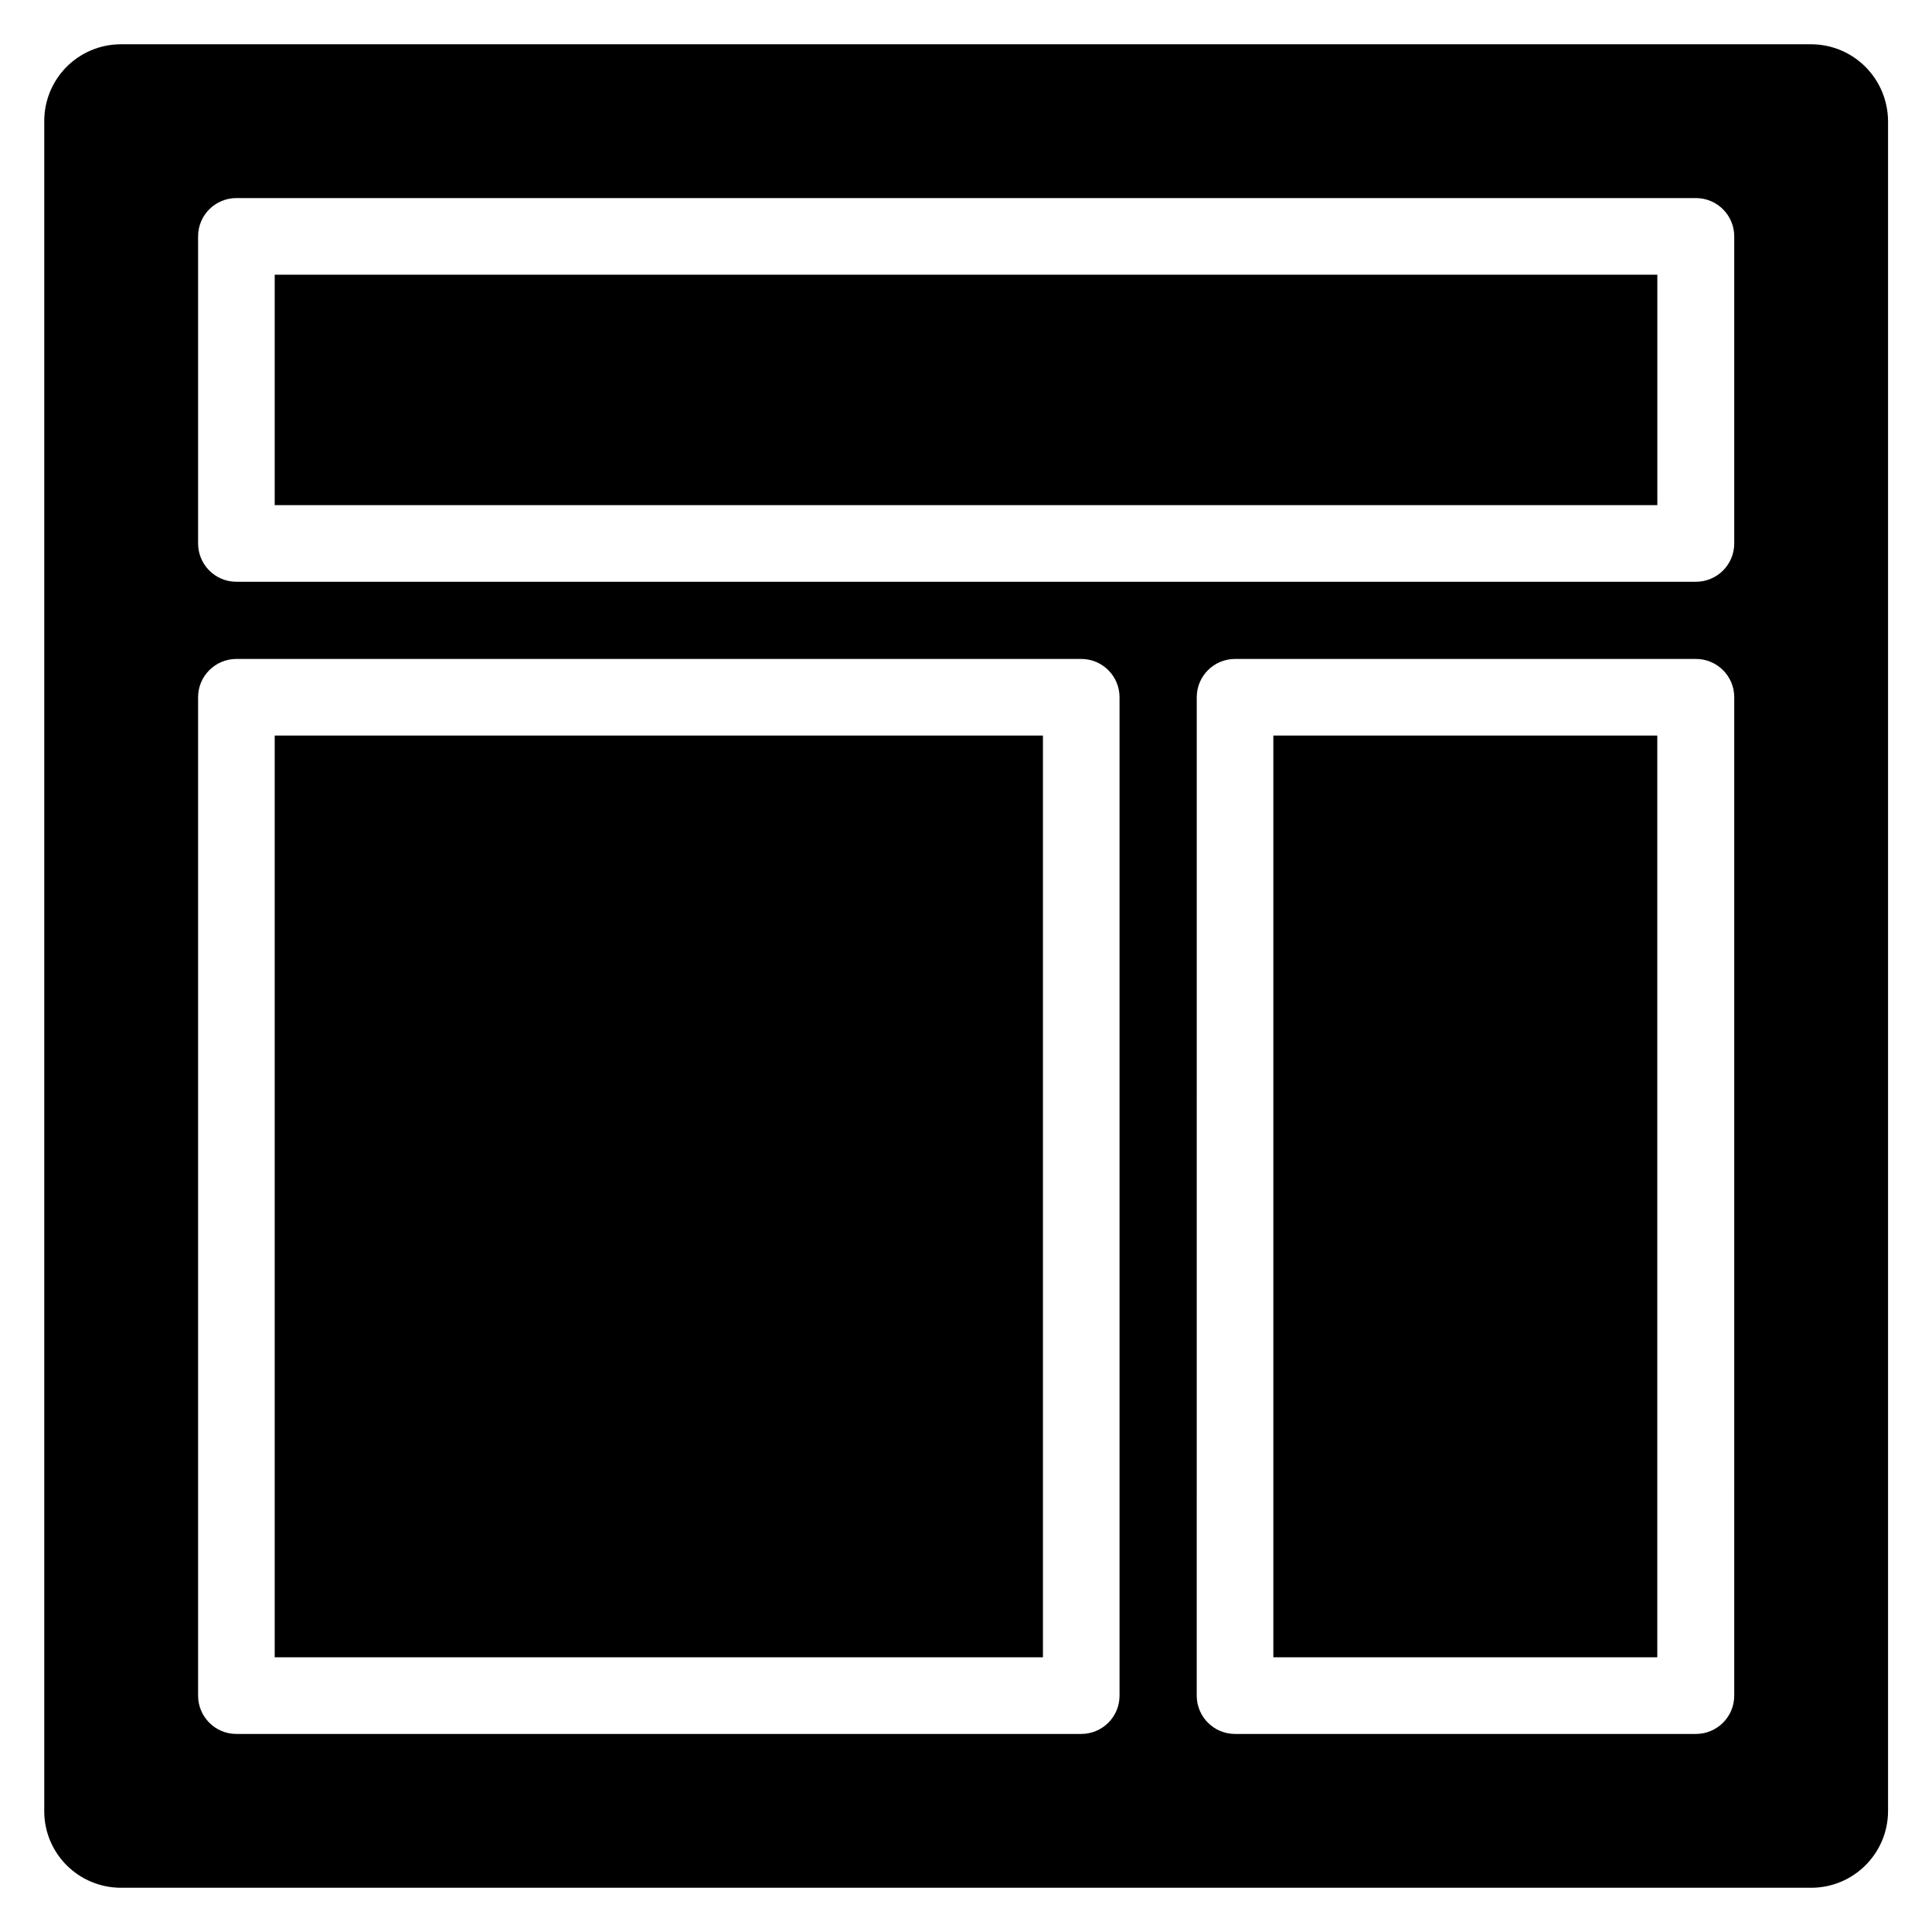 <?xml version="1.0" encoding="UTF-8"?>
<!-- Uploaded to: SVG Find, www.svgrepo.com, Generator: SVG Find Mixer Tools -->
<svg fill="#000000" width="800px" height="800px" version="1.1" viewBox="144 144 512 512" xmlns="http://www.w3.org/2000/svg">
 <g>
  <path d="m216.8 216.8h366.41v61.066h-366.41z"/>
  <path d="m481.45 338.93h101.75v244.27h-101.75z"/>
  <path d="m216.8 338.93h203.59v244.27h-203.59z"/>
  <path d="m623.89 155.73h-447.78c-11.297 0-20.383 9.086-20.383 20.383v447.86c0 11.223 9.086 20.305 20.383 20.305h447.86c11.223 0 20.383-9.082 20.383-20.383v-447.78c-0.078-11.297-9.16-20.383-20.461-20.383zm-183.2 437.63c0 5.648-4.582 10.152-10.152 10.152h-223.89c-5.648 0-10.152-4.582-10.152-10.152v-264.58c0-5.648 4.582-10.152 10.152-10.152h223.89c5.648 0 10.152 4.582 10.152 10.152zm162.9 0c0 5.648-4.582 10.152-10.152 10.152h-122.14c-5.648 0-10.152-4.582-10.152-10.152l0.004-264.58c0-5.648 4.582-10.152 10.152-10.152h122.14c5.648 0 10.152 4.582 10.152 10.152zm0-305.34c0 5.648-4.582 10.152-10.152 10.152h-386.79c-5.648 0-10.152-4.582-10.152-10.152v-81.375c0-5.648 4.582-10.152 10.152-10.152h386.79c5.648 0 10.152 4.582 10.152 10.152z"/>
 </g>
</svg>